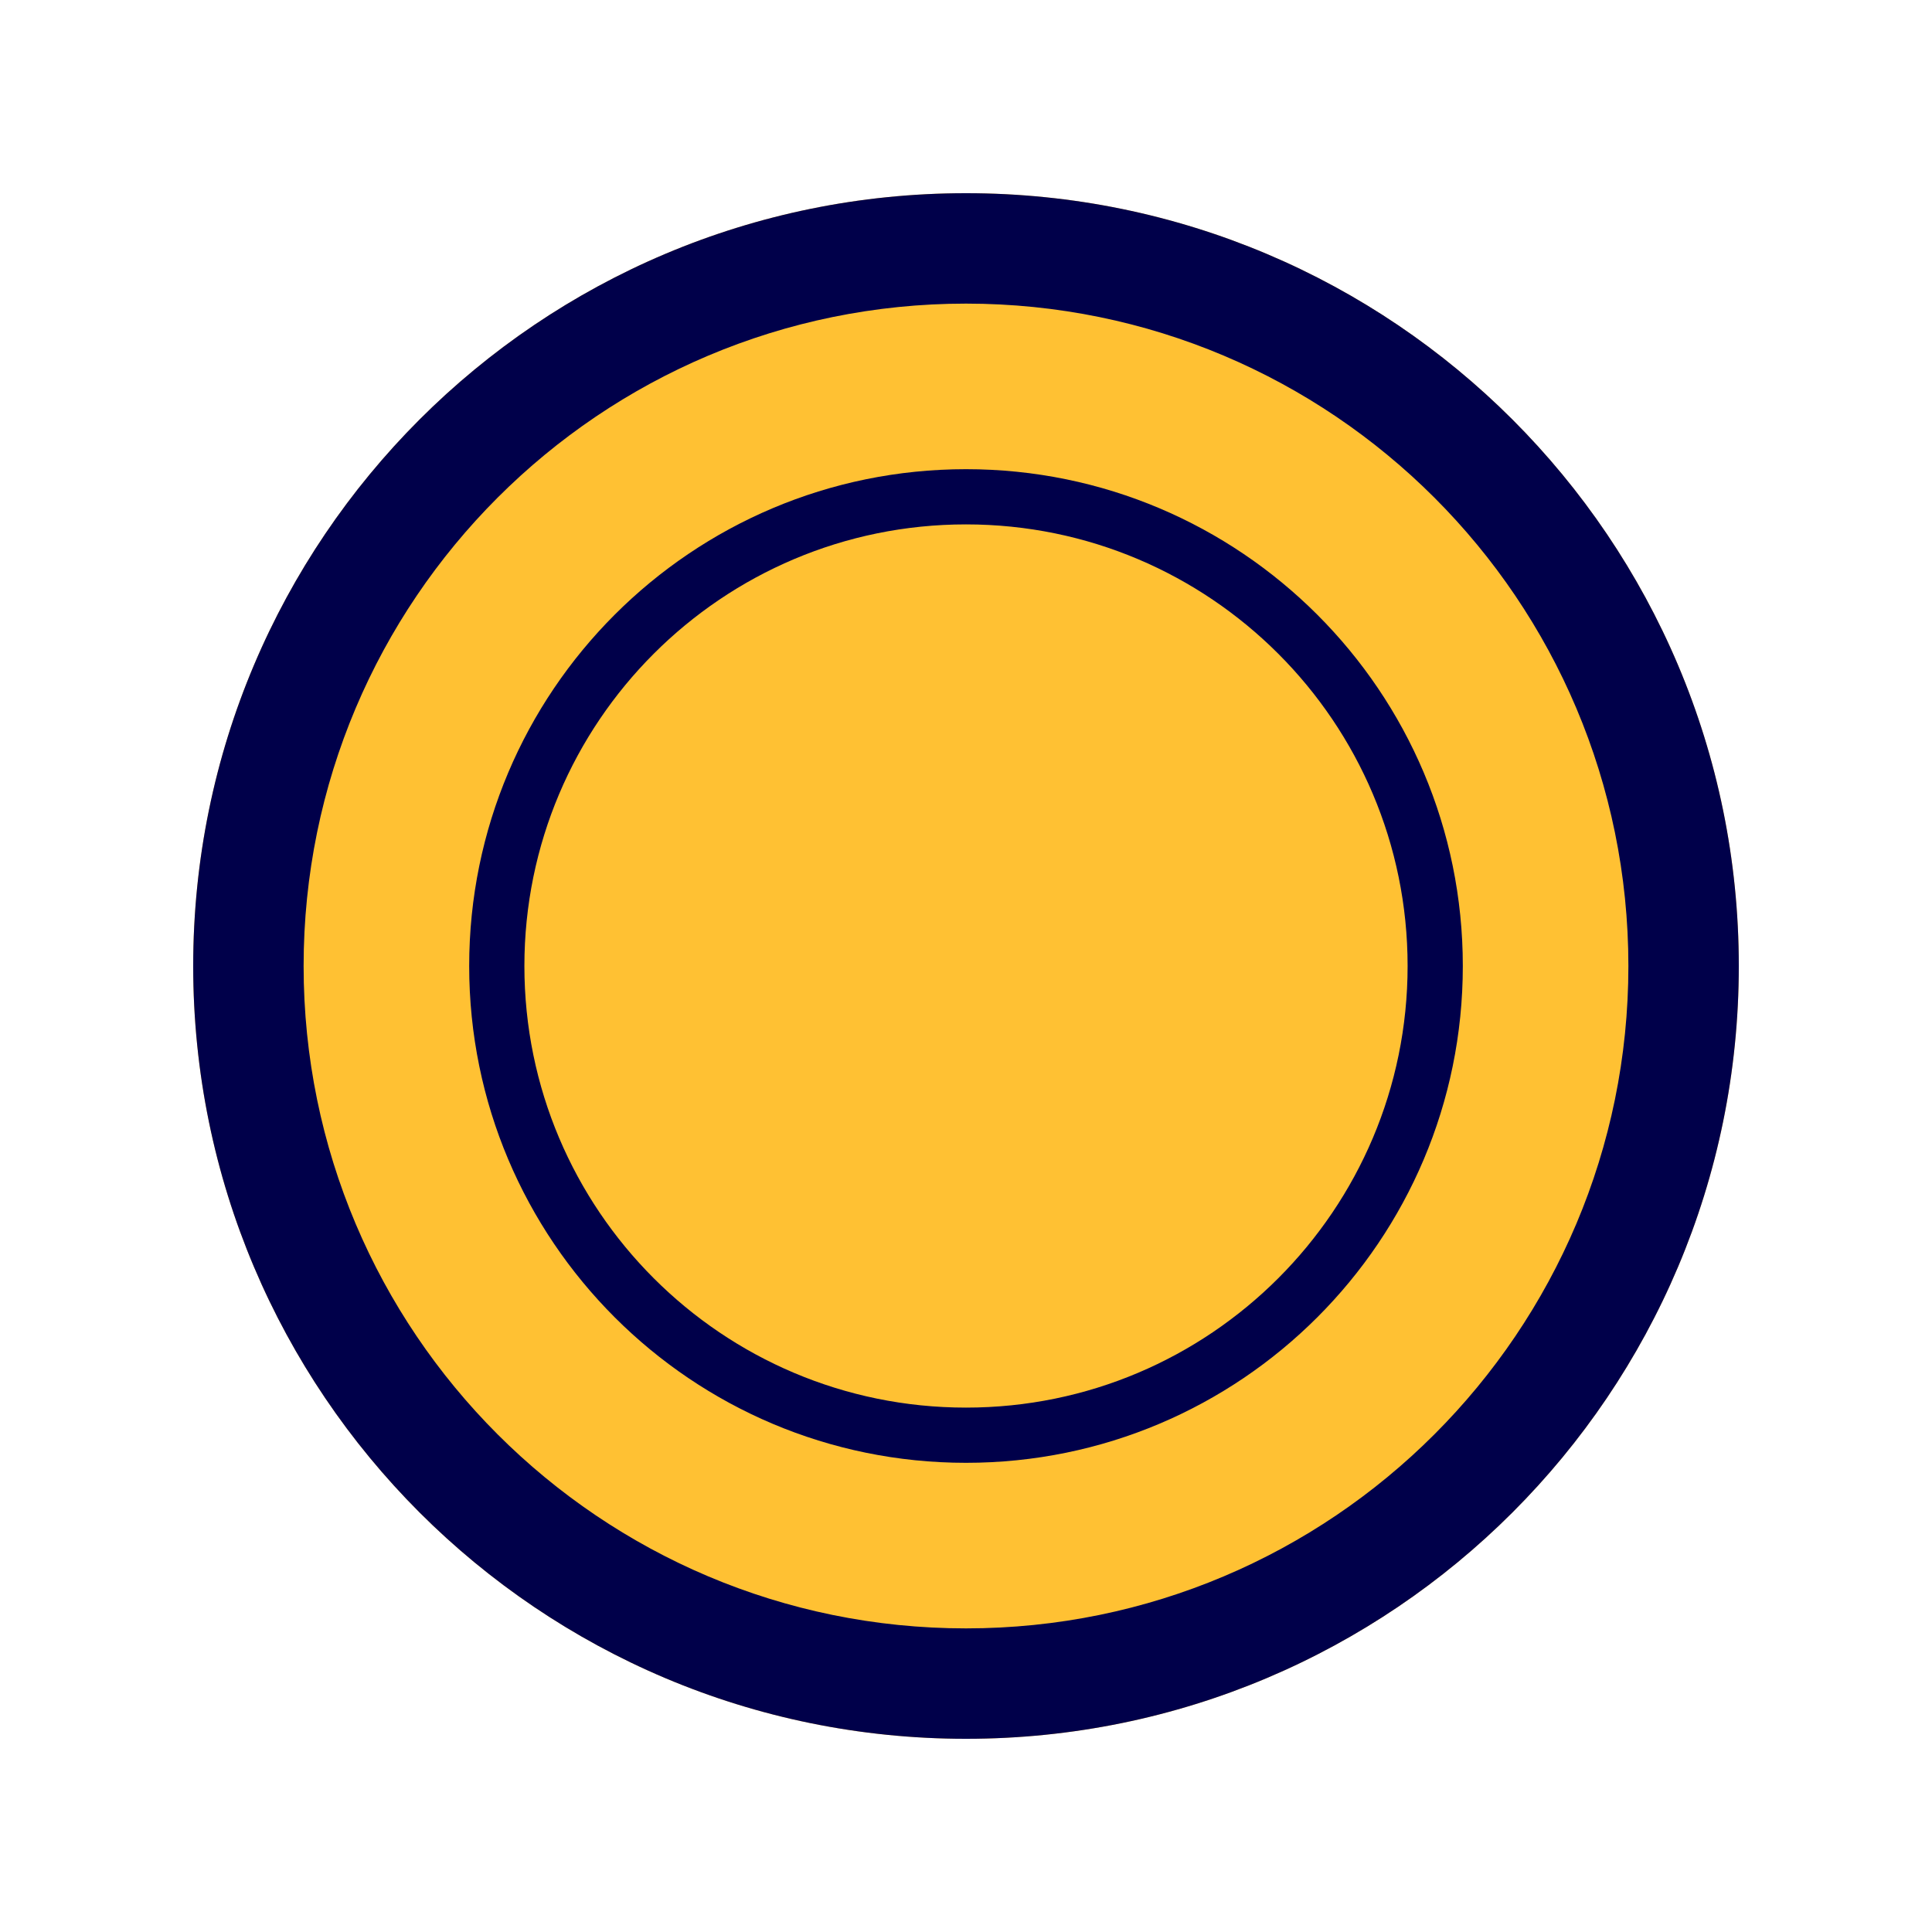 <svg width="40" height="40" viewBox="0 0 40 40" fill="none" xmlns="http://www.w3.org/2000/svg">
<path d="M36 20C36 28.837 28.837 36 20 36C11.163 36 4 28.837 4 20C4 11.163 11.163 4 20 4C28.837 4 36 11.163 36 20Z" fill="#FFC133"/>
<path fill-rule="evenodd" clip-rule="evenodd" d="M20 33.714C27.574 33.714 33.714 27.574 33.714 20C33.714 12.426 27.574 6.286 20 6.286C12.426 6.286 6.286 12.426 6.286 20C6.286 27.574 12.426 33.714 20 33.714ZM20 36C28.837 36 36 28.837 36 20C36 11.163 28.837 4 20 4C11.163 4 4 11.163 4 20C4 28.837 11.163 36 20 36Z" fill="#00004A"/>
<path d="M30.286 20C30.286 25.681 25.681 30.286 20 30.286C14.319 30.286 9.714 25.681 9.714 20C9.714 14.319 14.319 9.714 20 9.714C25.681 9.714 30.286 14.319 30.286 20Z" fill="#FFC133"/>
<path fill-rule="evenodd" clip-rule="evenodd" d="M20 29.143C25.049 29.143 29.143 25.049 29.143 20C29.143 14.95 25.049 10.857 20 10.857C14.951 10.857 10.857 14.95 10.857 20C10.857 25.049 14.951 29.143 20 29.143ZM20 30.286C25.681 30.286 30.286 25.681 30.286 20C30.286 14.319 25.681 9.714 20 9.714C14.319 9.714 9.714 14.319 9.714 20C9.714 25.681 14.319 30.286 20 30.286Z" fill="#00004A"/>
</svg>
